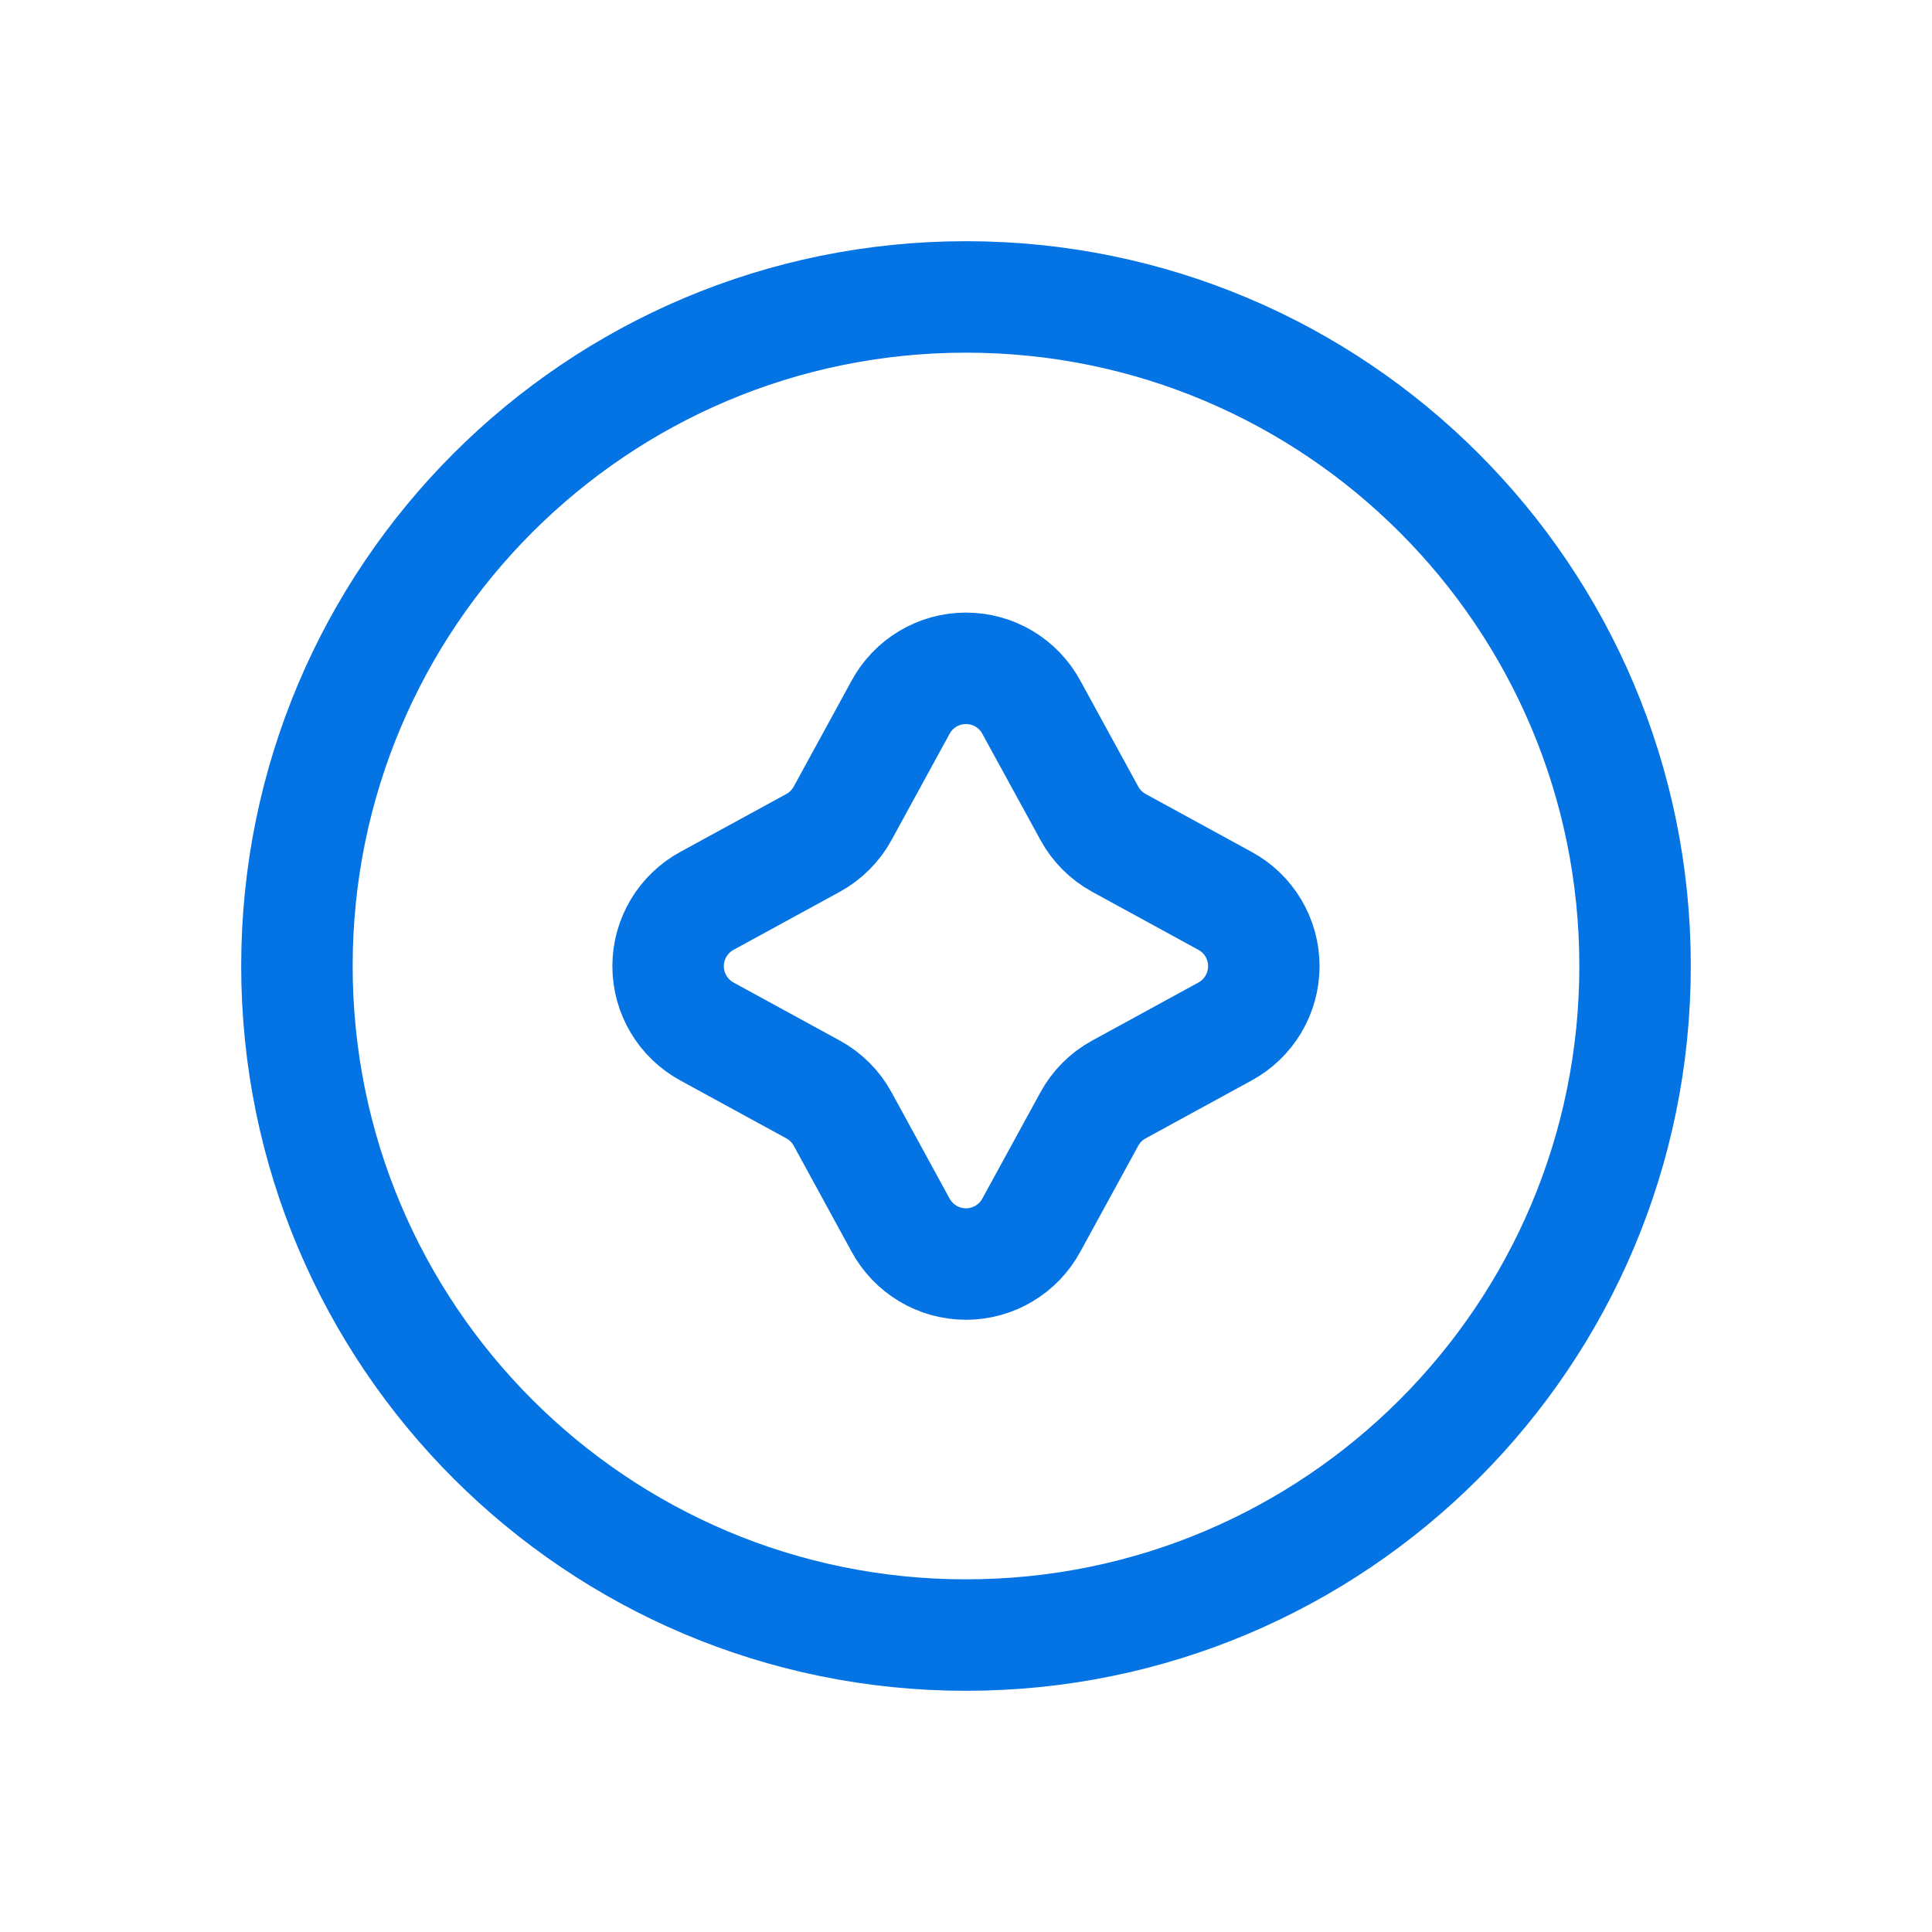 <svg width="26" height="26" viewBox="0 0 26 26" fill="none" xmlns="http://www.w3.org/2000/svg">
<path fill-rule="evenodd" clip-rule="evenodd" d="M13 22.004C17.973 22.004 22.004 17.973 22.004 13C22.004 8.027 17.973 3.996 13 3.996C8.027 3.996 3.996 8.027 3.996 13C3.996 17.973 8.027 22.004 13 22.004Z" stroke="#0473E3" stroke-width="1.5" stroke-linecap="round" stroke-linejoin="round"/>
<path fill-rule="evenodd" clip-rule="evenodd" d="M12.118 9.521C12.293 9.196 12.631 8.994 13 8.994C13.368 8.994 13.707 9.196 13.881 9.521L14.659 10.943C14.751 11.113 14.889 11.251 15.059 11.344L16.481 12.121C16.806 12.295 17.008 12.634 17.008 13.002C17.008 13.371 16.806 13.709 16.481 13.884L15.059 14.661C14.889 14.753 14.751 14.892 14.659 15.061L13.881 16.484C13.707 16.808 13.368 17.011 13 17.011C12.631 17.011 12.293 16.808 12.118 16.484L11.341 15.061C11.249 14.892 11.11 14.753 10.941 14.661L9.518 13.884C9.194 13.709 8.991 13.371 8.991 13.002C8.991 12.634 9.194 12.295 9.518 12.121L10.941 11.344C11.11 11.251 11.249 11.113 11.341 10.943L12.118 9.521Z" stroke="#0473E3" stroke-width="1.5"/>
</svg>
